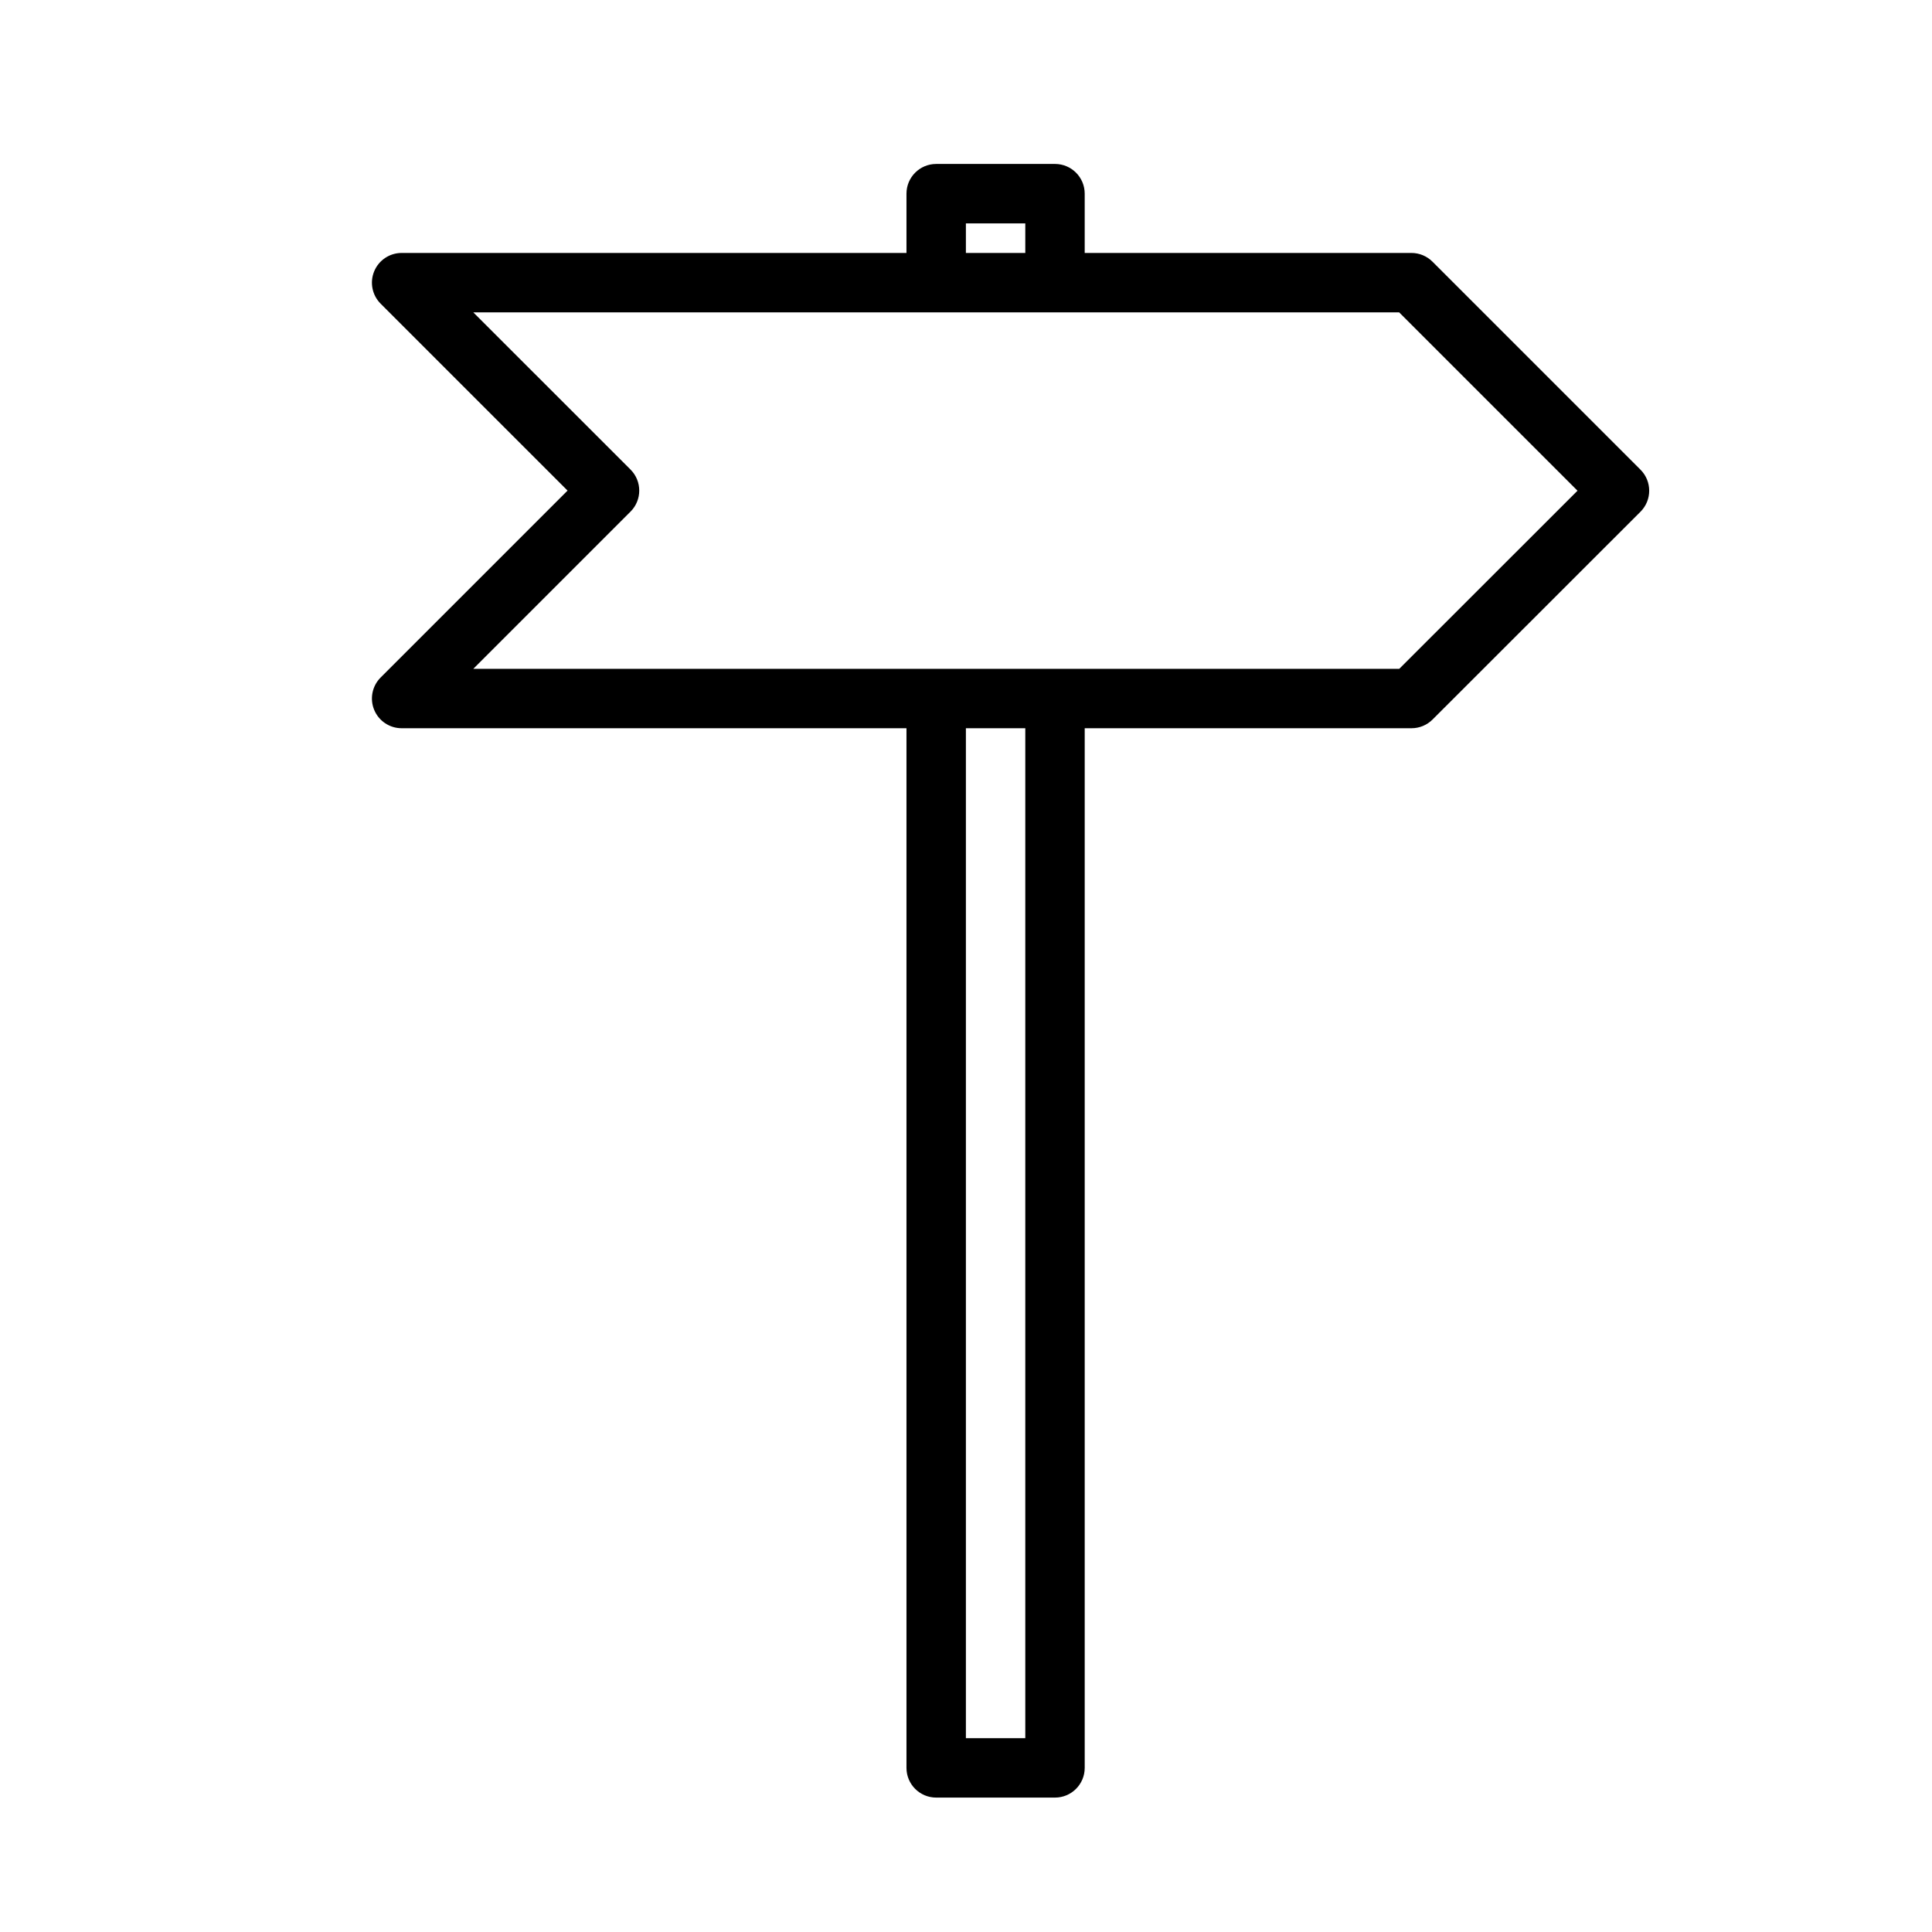 <?xml version="1.0" encoding="UTF-8"?>
<!-- Uploaded to: SVG Repo, www.svgrepo.com, Generator: SVG Repo Mixer Tools -->
<svg fill="#000000" width="800px" height="800px" version="1.1" viewBox="144 144 512 512" xmlns="http://www.w3.org/2000/svg">
 <path d="m392.1 187.45c-4.348 0-7.875 3.523-7.875 7.871v15.715h-133.79c-3.184 0-6.051 1.918-7.269 4.859-1.219 2.941-0.547 6.328 1.703 8.578l49.539 49.539-49.539 49.539c-2.25 2.25-2.922 5.637-1.703 8.578 1.219 2.941 4.086 4.859 7.269 4.859h133.79v275.52c0 4.348 3.527 7.871 7.875 7.871h31.484c4.348 0 7.875-3.523 7.875-7.871v-275.52h86.621c2.09 0 4.09-0.832 5.566-2.309l55.105-55.07c3.07-3.074 3.07-8.059 0-11.133l-55.137-55.137c-1.477-1.473-3.477-2.305-5.566-2.305h-86.59v-15.715c0-4.348-3.527-7.871-7.875-7.871zm7.871 15.746h15.742v7.84h-15.742zm-130.54 23.586h245.36l47.262 47.262-47.23 47.199h-245.39l41.668-41.664c3.07-3.074 3.07-8.059 0-11.133zm130.54 110.21h15.742v267.65h-15.742z"/>
</svg>